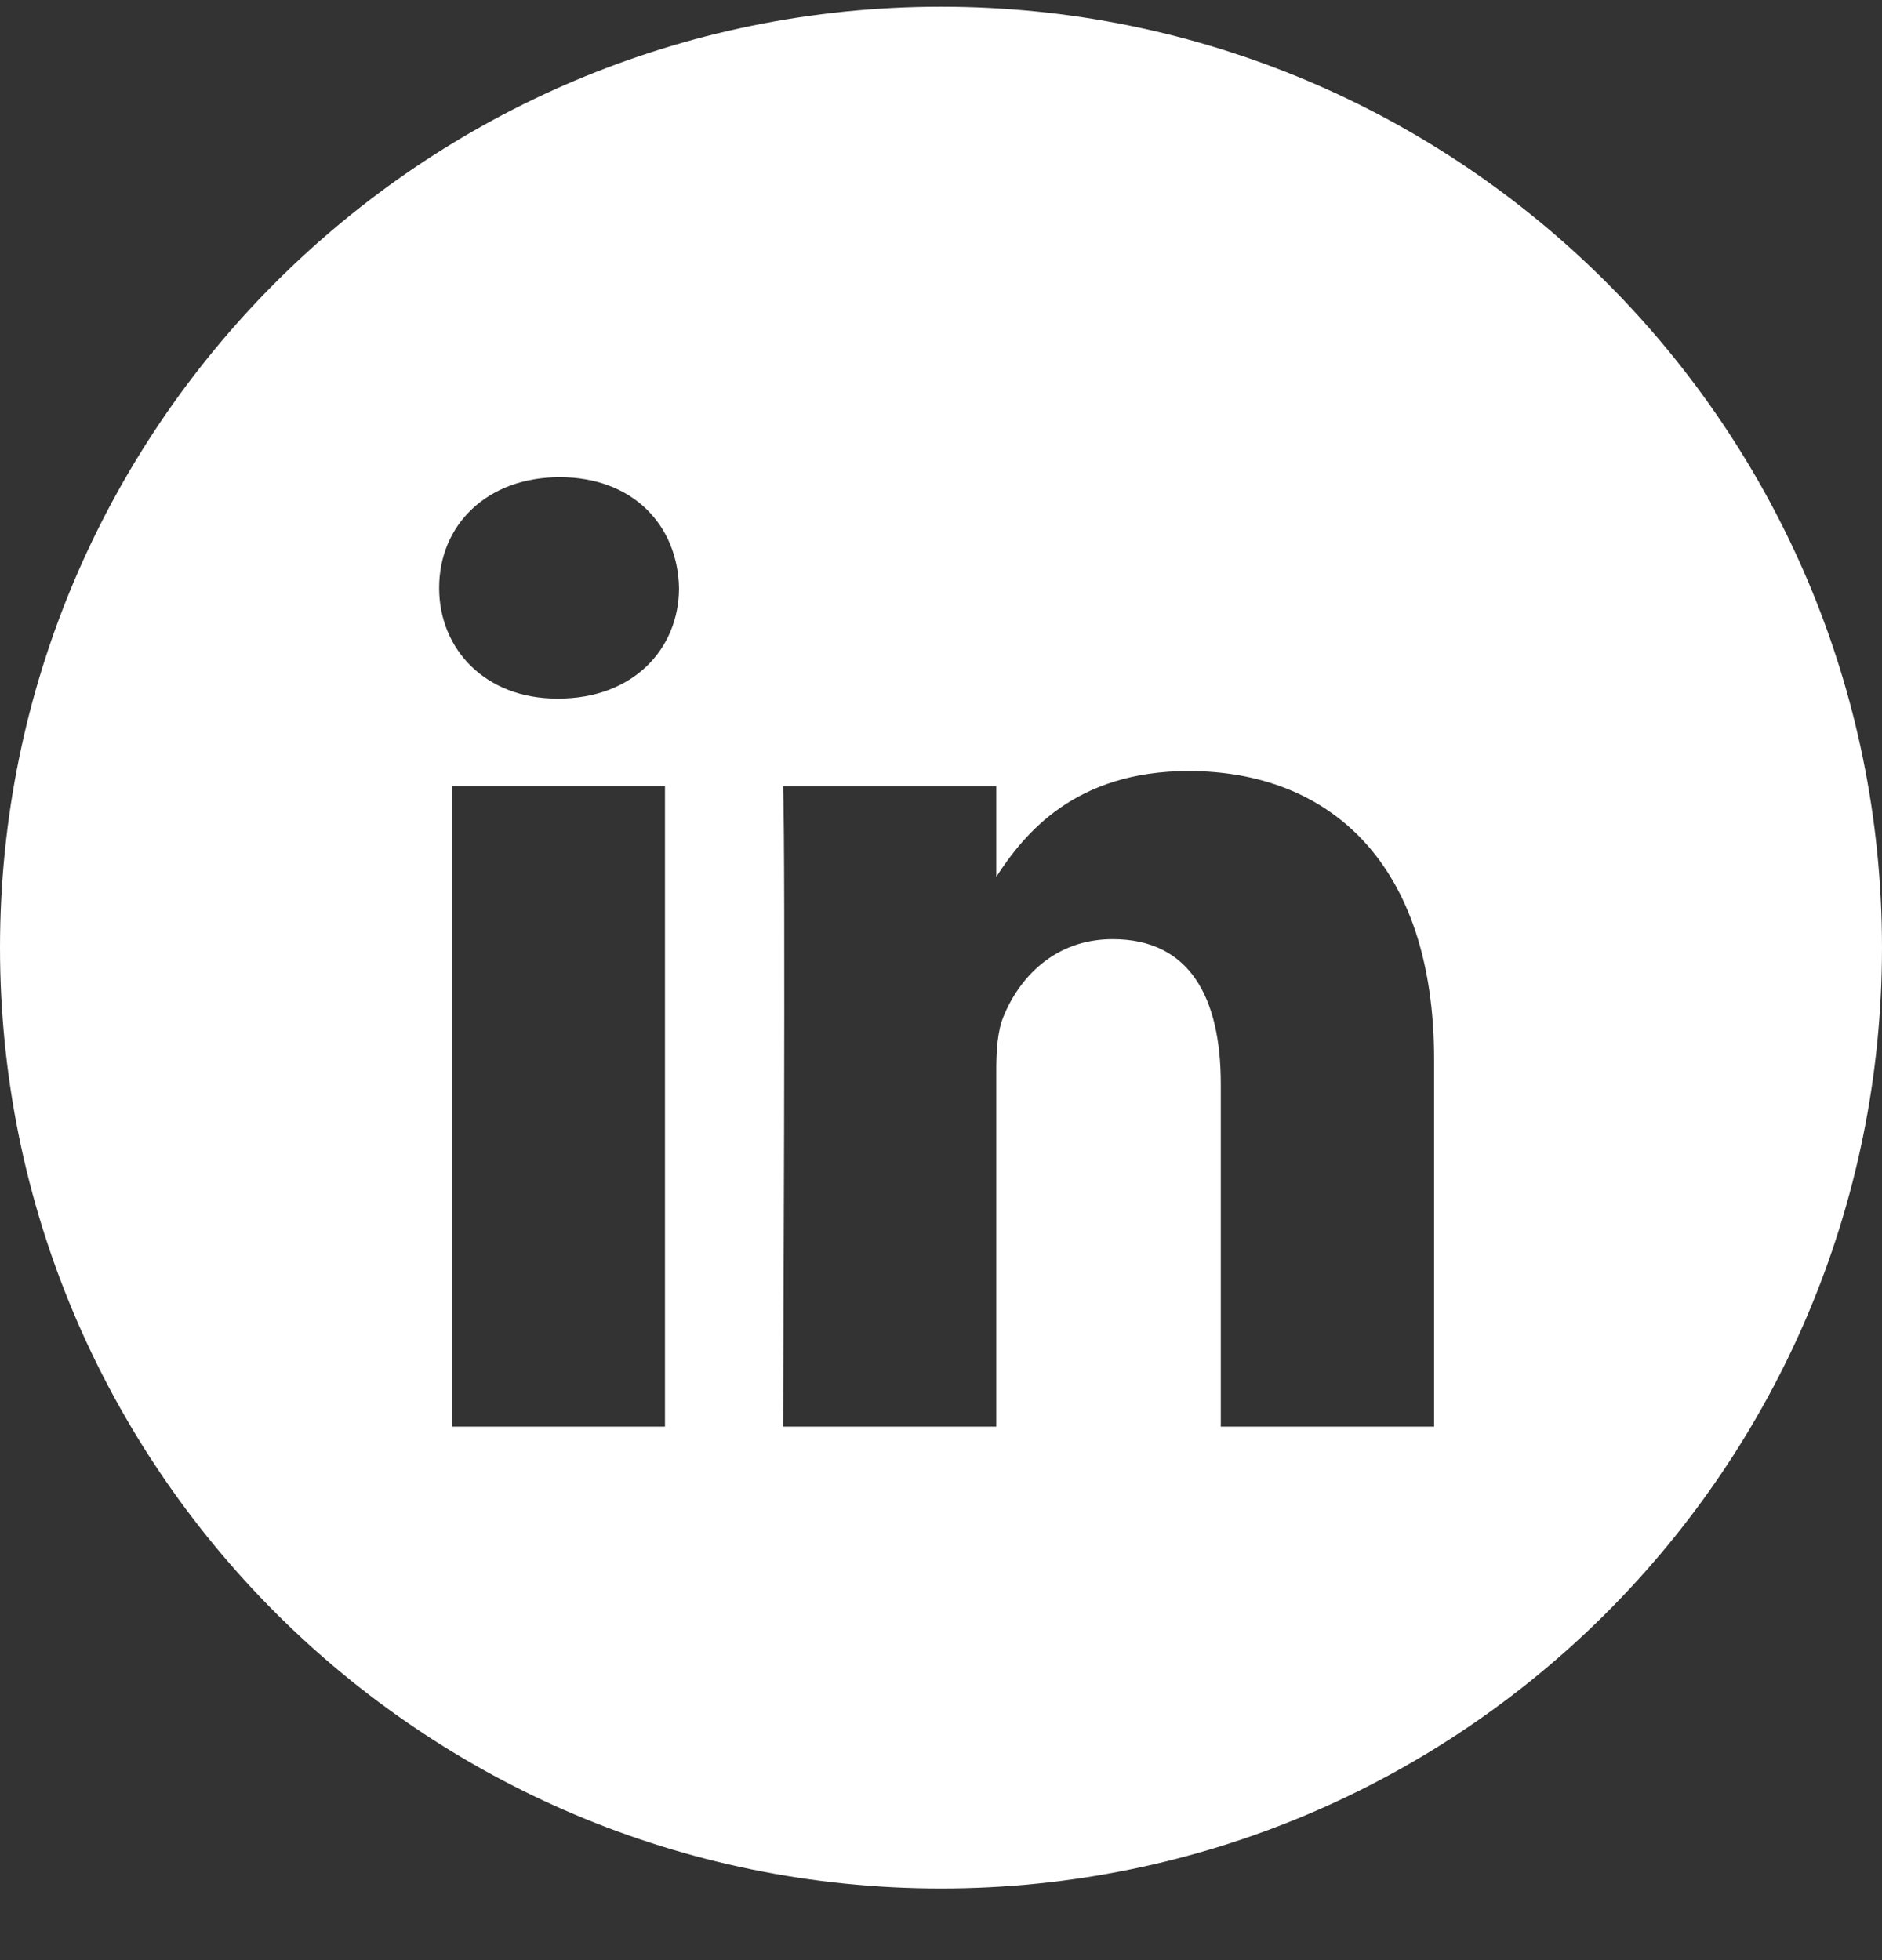<svg width="24" height="25" viewBox="0 0 24 25" fill="none" xmlns="http://www.w3.org/2000/svg">
<rect x="0" y="0" width="24" height="25" fill="#333333" stroke="none"/>
<path fill-rule="evenodd" clip-rule="evenodd" d="M12 0.086C5.373 0.086 0 5.459 0 12.086C0 18.714 5.373 24.086 12 24.086C18.627 24.086 24 18.714 24 12.086C24 5.459 18.627 0.086 12 0.086ZM5.761 10.025H8.48V18.196H5.761V10.025ZM8.659 7.498C8.642 6.697 8.069 6.086 7.138 6.086C6.208 6.086 5.6 6.697 5.6 7.498C5.6 8.282 6.19 8.91 7.103 8.91H7.121C8.069 8.91 8.659 8.282 8.659 7.498ZM15.157 9.834C16.946 9.834 18.288 11.002 18.288 13.511L18.288 18.196H15.568V13.825C15.568 12.727 15.175 11.978 14.19 11.978C13.439 11.978 12.991 12.483 12.795 12.97C12.723 13.145 12.705 13.389 12.705 13.633V18.196H9.986C9.986 18.196 10.021 10.792 9.986 10.026H12.705V11.183C13.066 10.627 13.713 9.834 15.157 9.834Z" fill="white"/>
</svg>
